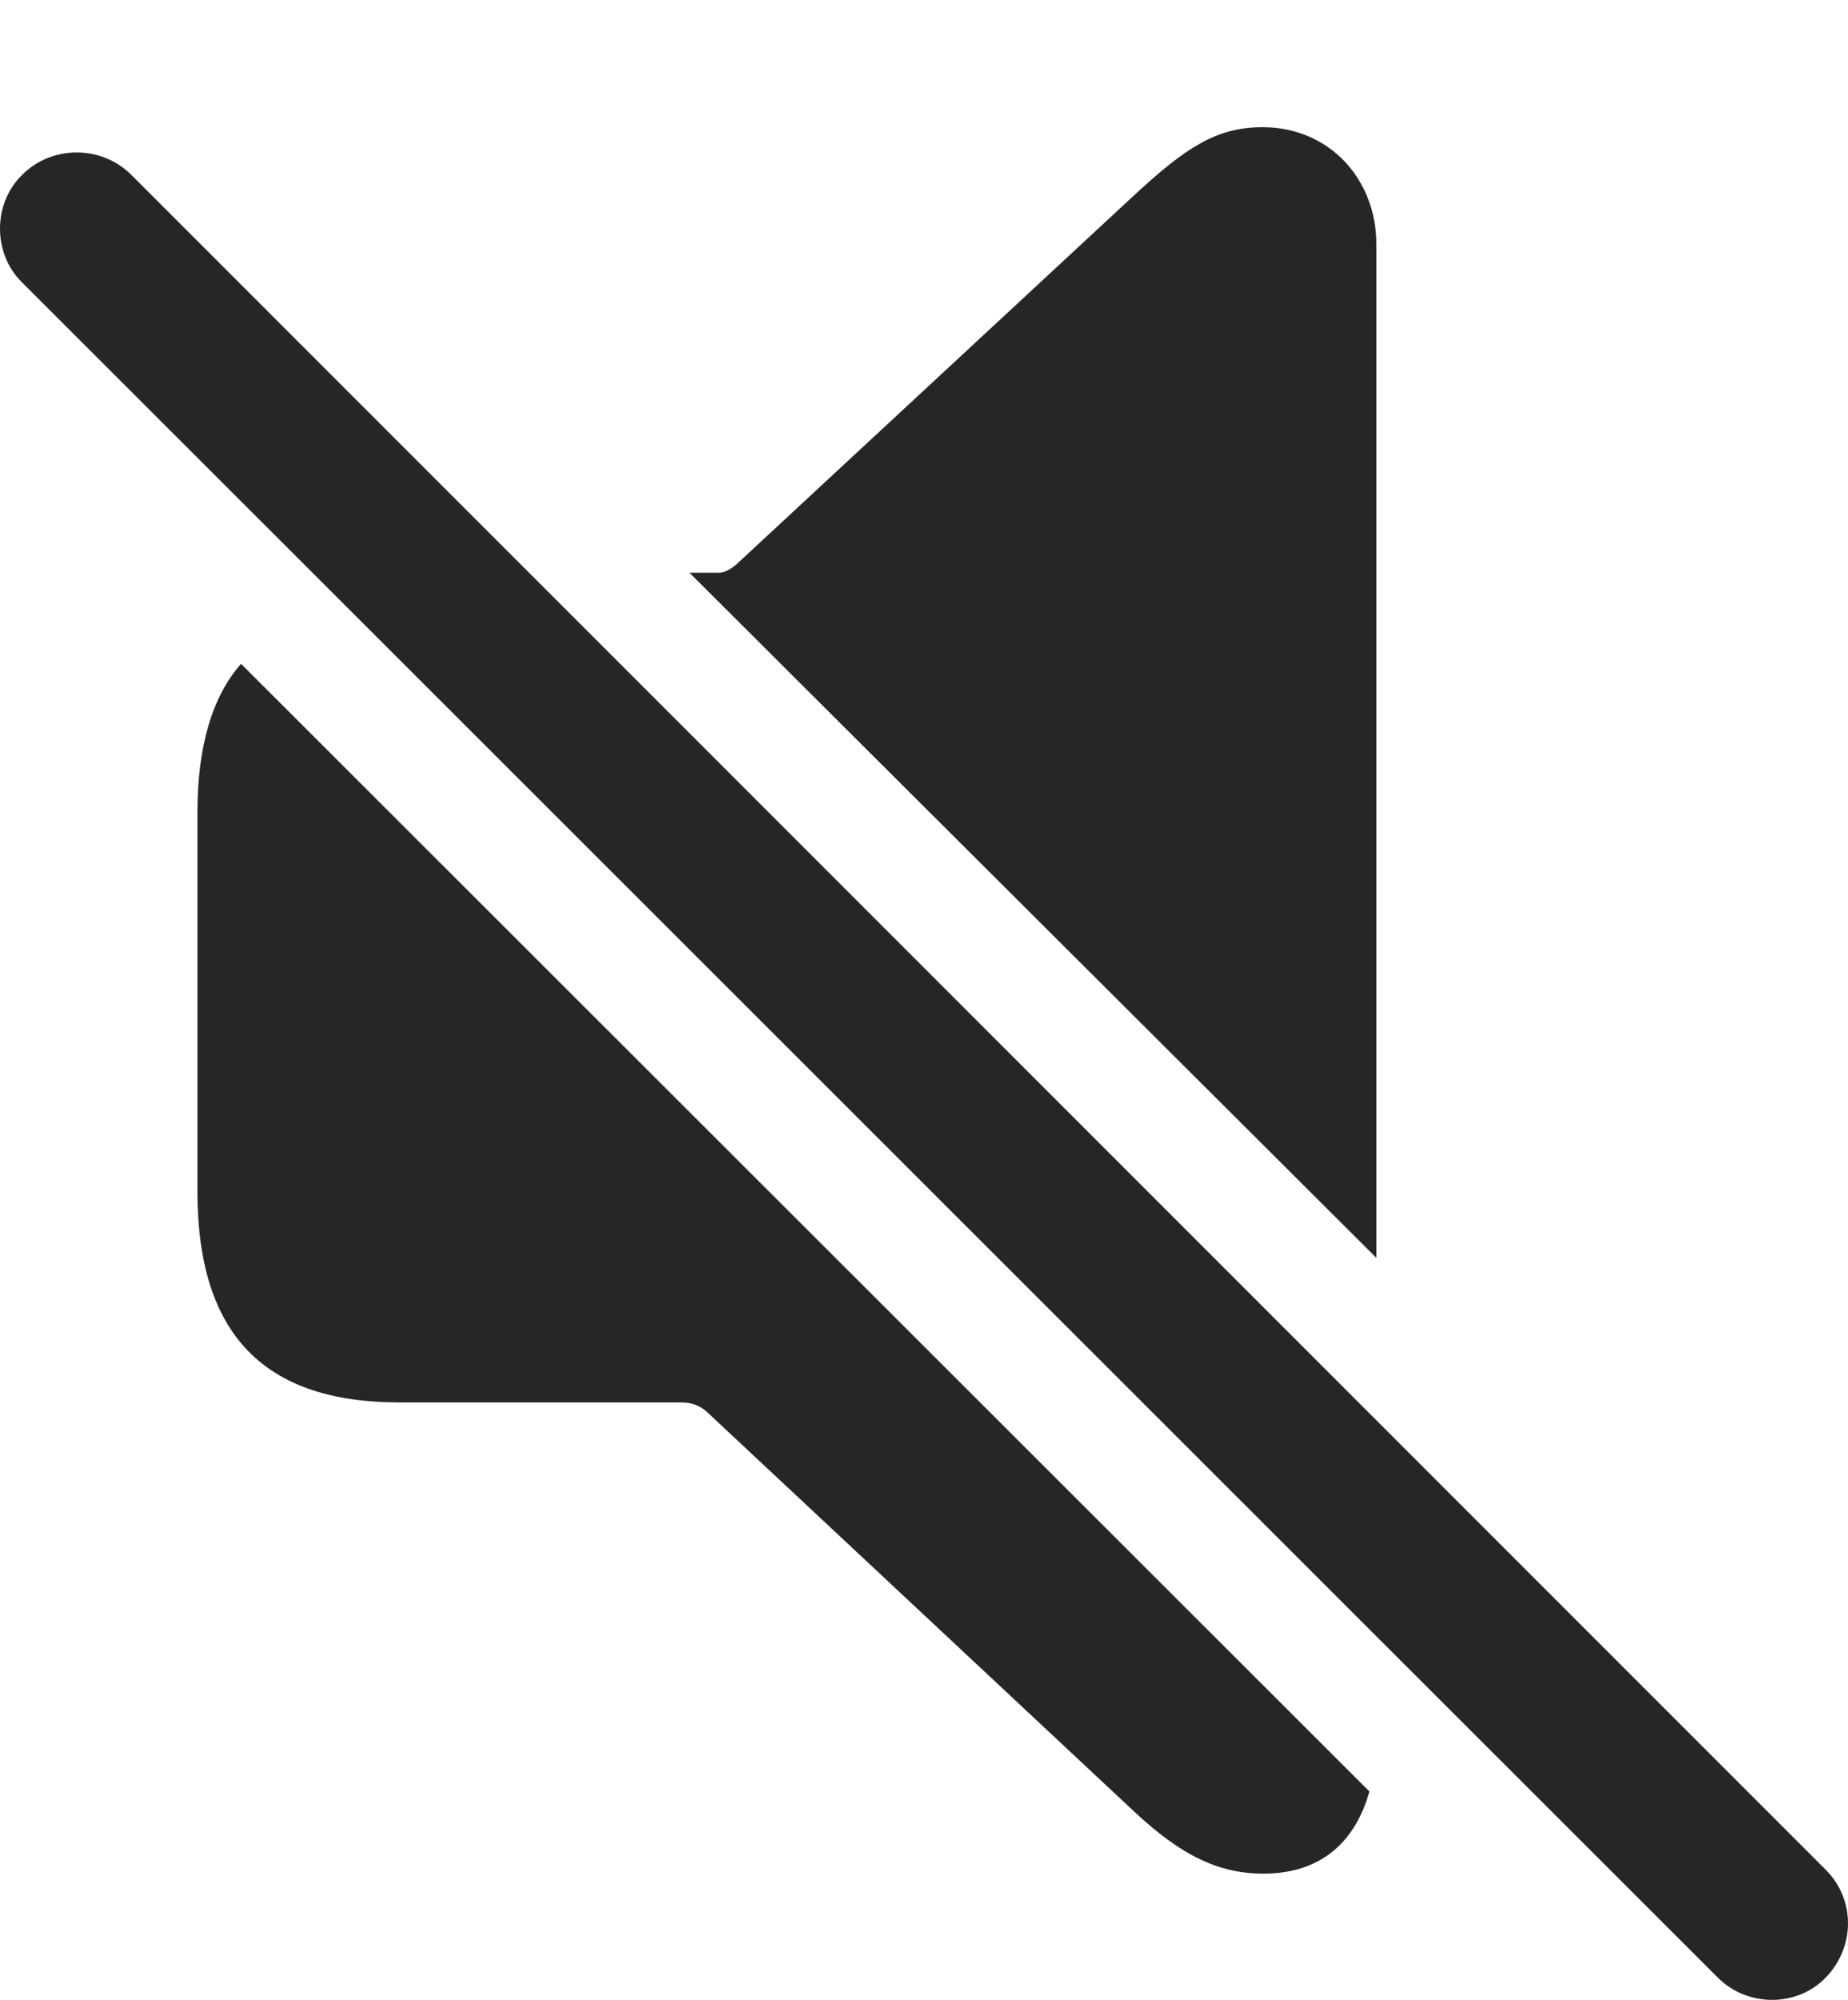 <?xml version="1.0" encoding="UTF-8"?>
<!--Generator: Apple Native CoreSVG 175.5-->
<!DOCTYPE svg
PUBLIC "-//W3C//DTD SVG 1.1//EN"
       "http://www.w3.org/Graphics/SVG/1.1/DTD/svg11.dtd">
<svg version="1.1" xmlns="http://www.w3.org/2000/svg" xmlns:xlink="http://www.w3.org/1999/xlink" width="27.349" height="29.59">
 <g>
  <rect height="29.59" opacity="0" width="27.349" x="0" y="0"/>
  <path d="M5.911 20.75L10.085 20.75C10.232 20.75 10.349 20.794 10.452 20.881L16.78 26.799C17.468 27.444 18.025 27.722 18.699 27.722C19.46 27.722 20.032 27.341 20.266 26.506L3.567 9.822C3.142 10.305 2.922 11.038 2.922 12.019L2.922 17.629C2.922 19.753 3.918 20.75 5.911 20.75ZM20.369 18.611L20.369 3.611C20.369 2.659 19.68 1.882 18.684 1.882C17.996 1.882 17.541 2.19 16.78 2.893L10.891 8.357C10.818 8.416 10.73 8.474 10.642 8.474L10.203 8.474ZM25.422 29.26C25.862 29.7 26.594 29.7 27.019 29.26C27.459 28.806 27.459 28.103 27.019 27.664L1.941 2.585C1.501 2.146 0.769 2.146 0.33 2.585C-0.11 3.01-0.11 3.757 0.33 4.182Z" fill="#000000" fill-opacity="0.85"/>
 </g>
</svg>
